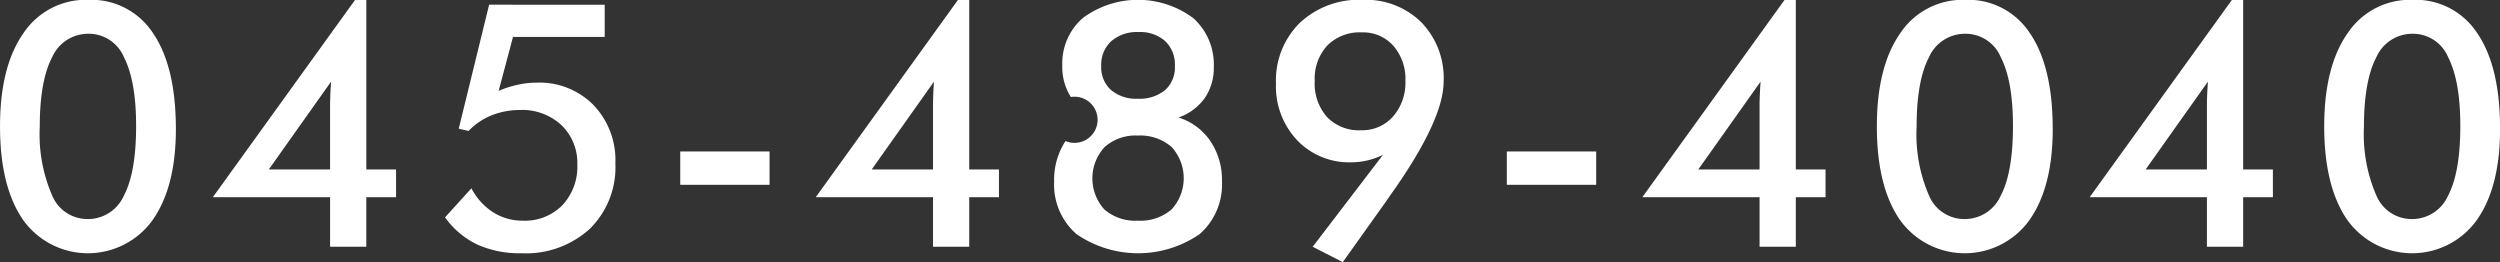 <svg xmlns="http://www.w3.org/2000/svg" width="292.5" height="30.68" viewBox="0 0 292.5 30.68">
  <rect x="0" y="0" width="292.5" height="30.68" fill="#333333" stroke="none"/>
  <defs>
    <style>
      .cls-1 {
        fill: #fff;
        fill-rule: evenodd;
      }
    </style>
  </defs>
  <path id="txt-tel" class="cls-1" d="M364.481,4381.78a8.625,8.625,0,0,0-7.581-3.92,8.778,8.778,0,0,0-7.6,3.91q-2.736,3.9-2.735,10.9,0,7.05,2.706,10.95a9.322,9.322,0,0,0,15.123.04c1.83-2.58,2.745-6.13,2.745-10.68Q367.138,4385.69,364.481,4381.78Zm-11.831,18.94a17.964,17.964,0,0,1-1.436-8.01q0-5.37,1.446-8.13a4.607,4.607,0,0,1,4.279-2.75,4.463,4.463,0,0,1,4.132,2.76c0.945,1.85,1.417,4.52,1.417,8.04q0,5.43-1.436,8.15a4.6,4.6,0,0,1-4.289,2.73A4.475,4.475,0,0,1,352.65,4400.72Zm32.56-11.76c-0.019.48-.029,0.92-0.029,1.31v7.44H378.01l7.288-10.28Q385.24,4388.24,385.21,4388.96Zm4.211,17.79v-5.8H392.9v-3.24h-3.478v-19.85h-1.309l-16.648,23.09h13.717v5.8h4.24Zm9.211-3.44a9.877,9.877,0,0,0,3.771,3.18,12.1,12.1,0,0,0,5.158,1.02,11.09,11.09,0,0,0,8.011-2.86,10.111,10.111,0,0,0,2.99-7.66,9.336,9.336,0,0,0-2.56-6.82,8.865,8.865,0,0,0-6.643-2.62,10.193,10.193,0,0,0-2.189.24,12.111,12.111,0,0,0-2.266.72l1.68-6.31h10.727v-3.77H403.79l-3.556,14.51,1.153,0.26a7.706,7.706,0,0,1,2.706-1.83,8.869,8.869,0,0,1,3.331-.62,6.7,6.7,0,0,1,4.836,1.78,6.118,6.118,0,0,1,1.847,4.61,6.542,6.542,0,0,1-1.759,4.76,6.133,6.133,0,0,1-4.592,1.8,6.436,6.436,0,0,1-3.478-.97,7.335,7.335,0,0,1-2.559-2.82Zm27.519-3.81H436.6v-3.9H426.151v3.9Zm29.6-10.54c-0.019.48-.029,0.92-0.029,1.31v7.44H448.55l7.288-10.28Q455.78,4388.24,455.75,4388.96Zm4.211,17.79v-5.8h3.478v-3.24h-3.478v-19.85h-1.309l-16.647,23.09h13.716v5.8h4.24Zm11.263-12.37a8.314,8.314,0,0,0-1.329,4.77,7.648,7.648,0,0,0,2.618,6.12,12.707,12.707,0,0,0,14.41,0,7.74,7.74,0,0,0,2.609-6.19,8.119,8.119,0,0,0-1.348-4.68,7.03,7.03,0,0,0-3.732-2.77,6.379,6.379,0,0,0,3.077-2.29,6.222,6.222,0,0,0,1.045-3.62,7.28,7.28,0,0,0-2.4-5.72,10.845,10.845,0,0,0-12.9-.03,7.013,7.013,0,0,0-2.423,5.55,6.517,6.517,0,0,0,1,3.71A2.7,2.7,0,1,1,471.224,4394.38Zm11.664-11.69a3.77,3.77,0,0,1,1.134,2.91,3.557,3.557,0,0,1-1.143,2.82,4.68,4.68,0,0,1-3.195,1.01,4.541,4.541,0,0,1-3.136-1.02,3.564,3.564,0,0,1-1.143-2.81,3.715,3.715,0,0,1,1.172-2.9,4.591,4.591,0,0,1,3.2-1.07A4.4,4.4,0,0,1,482.888,4382.69Zm-7.112,19.7a5.409,5.409,0,0,1,.02-7.3,5.425,5.425,0,0,1,3.888-1.35,5.594,5.594,0,0,1,3.947,1.33,5.41,5.41,0,0,1,0,7.32,5.632,5.632,0,0,1-3.947,1.31A5.528,5.528,0,0,1,475.776,4402.39Zm33.772-10.88a4.8,4.8,0,0,1-3.732,1.61,5.188,5.188,0,0,1-3.986-1.54,5.9,5.9,0,0,1-1.446-4.22,5.712,5.712,0,0,1,1.475-4.16,5.341,5.341,0,0,1,4.035-1.53,4.711,4.711,0,0,1,3.693,1.57,5.912,5.912,0,0,1,1.407,4.12A6,6,0,0,1,509.548,4391.51Zm-9.4,15.24,3.517,1.8,5.041-7.07,0.489-.71q6.271-8.79,6.272-13.37a9.37,9.37,0,0,0-2.608-6.91,9.258,9.258,0,0,0-6.868-2.63,10.118,10.118,0,0,0-7.357,2.7,9.455,9.455,0,0,0-2.784,7.11,9.163,9.163,0,0,0,2.481,6.62,8.4,8.4,0,0,0,6.331,2.58,8.35,8.35,0,0,0,3.712-.88Zm22.713-7.25h10.453v-3.9H522.862v3.9Zm29.6-10.54c-0.02.48-.03,0.92-0.03,1.31v7.44h-7.171l7.288-10.28Q552.491,4388.24,552.462,4388.96Zm4.21,17.79v-5.8h3.478v-3.24h-3.478v-19.85h-1.309l-16.647,23.09h13.716v5.8h4.24Zm27.4-24.97a8.625,8.625,0,0,0-7.581-3.92,8.778,8.778,0,0,0-7.6,3.91q-2.736,3.9-2.736,10.9,0,7.05,2.707,10.95a9.322,9.322,0,0,0,15.123.04c1.83-2.58,2.745-6.13,2.745-10.68Q586.731,4385.69,584.074,4381.78Zm-11.831,18.94a17.964,17.964,0,0,1-1.436-8.01q0-5.37,1.446-8.13a4.607,4.607,0,0,1,4.279-2.75,4.463,4.463,0,0,1,4.132,2.76c0.945,1.85,1.417,4.52,1.417,8.04q0,5.43-1.436,8.15a4.6,4.6,0,0,1-4.289,2.73A4.474,4.474,0,0,1,572.243,4400.72Zm32.56-11.76c-0.02.48-.029,0.92-0.029,1.31v7.44H597.6l7.288-10.28Q604.833,4388.24,604.8,4388.96Zm4.211,17.79v-5.8h3.478v-3.24h-3.478v-19.85h-1.309l-16.648,23.09h13.717v5.8h4.24Zm27.4-24.97a8.622,8.622,0,0,0-7.581-3.92,8.777,8.777,0,0,0-7.6,3.91q-2.736,3.9-2.736,10.9,0,7.05,2.706,10.95a9.323,9.323,0,0,0,15.124.04c1.829-2.58,2.745-6.13,2.745-10.68Q639.073,4385.69,636.415,4381.78Zm-11.831,18.94a17.964,17.964,0,0,1-1.436-8.01q0-5.37,1.446-8.13a4.607,4.607,0,0,1,4.279-2.75,4.464,4.464,0,0,1,4.133,2.76c0.944,1.85,1.416,4.52,1.416,8.04q0,5.43-1.436,8.15a4.6,4.6,0,0,1-4.289,2.73A4.476,4.476,0,0,1,624.584,4400.72Z" transform="translate(-346.562 -4377.88)"/>
</svg>
